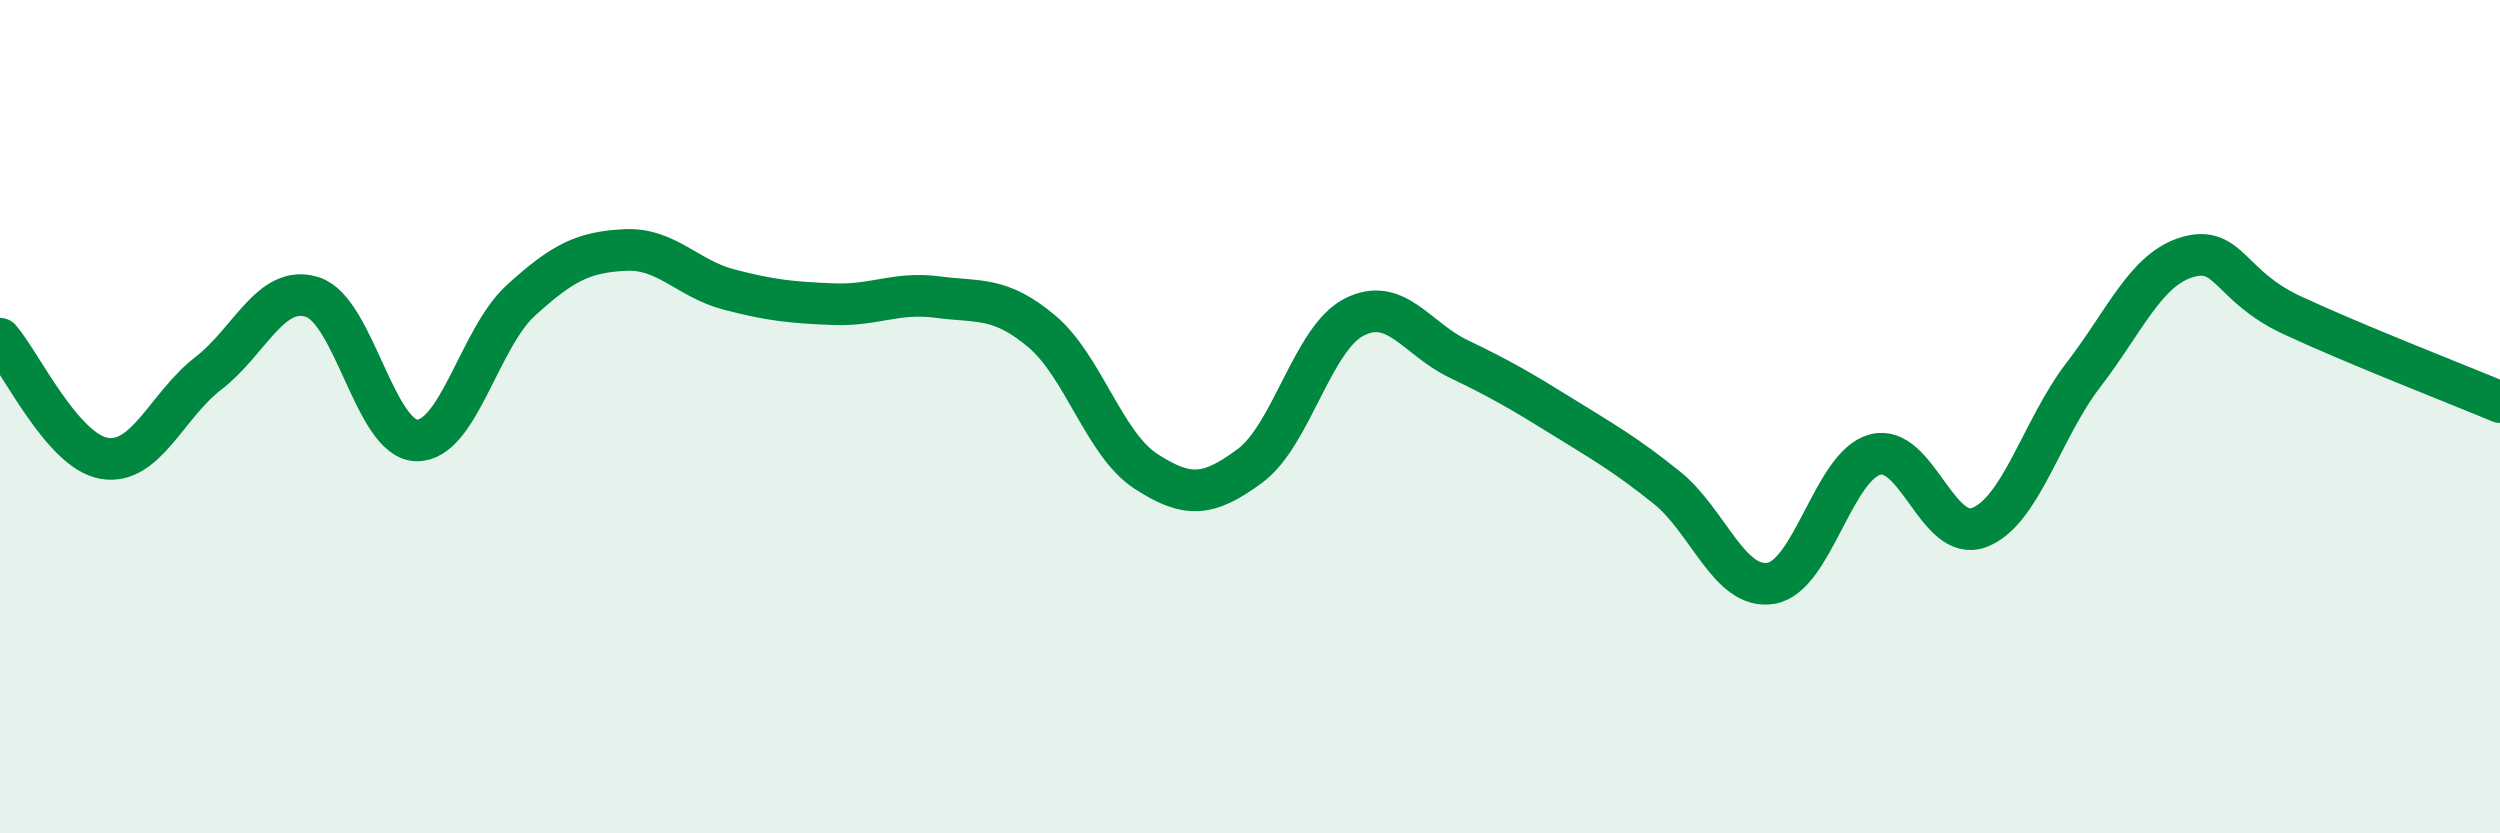 
    <svg width="60" height="20" viewBox="0 0 60 20" xmlns="http://www.w3.org/2000/svg">
      <path
        d="M 0,8.13 C 0.5,8.7 1.5,10.83 2.5,11 C 3.5,11.17 4,9.73 5,8.96 C 6,8.19 6.5,6.81 7.5,7.13 C 8.5,7.45 9,10.55 10,10.57 C 11,10.59 11.5,8.12 12.5,7.21 C 13.5,6.3 14,6.05 15,6 C 16,5.95 16.5,6.69 17.5,6.95 C 18.5,7.21 19,7.26 20,7.3 C 21,7.34 21.5,7 22.5,7.13 C 23.5,7.26 24,7.11 25,7.95 C 26,8.79 26.5,10.66 27.5,11.31 C 28.5,11.96 29,11.92 30,11.18 C 31,10.44 31.5,8.12 32.5,7.61 C 33.5,7.1 34,8.13 35,8.61 C 36,9.09 36.5,9.38 37.5,10 C 38.5,10.62 39,10.9 40,11.7 C 41,12.5 41.5,14.16 42.5,14 C 43.5,13.84 44,11.18 45,10.91 C 46,10.64 46.5,13.04 47.5,12.66 C 48.5,12.28 49,10.3 50,9 C 51,7.7 51.5,6.46 52.5,6.17 C 53.5,5.88 53.5,6.86 55,7.56 C 56.5,8.26 59,9.23 60,9.65L60 20L0 20Z"
        fill="#008740"
        opacity="0.1"
        stroke-linecap="round"
        stroke-linejoin="round"
      />
      <path
        d="M 0,8.13 C 0.5,8.7 1.5,10.83 2.5,11 C 3.5,11.17 4,9.73 5,8.96 C 6,8.19 6.5,6.81 7.5,7.13 C 8.5,7.45 9,10.55 10,10.57 C 11,10.59 11.5,8.12 12.5,7.21 C 13.5,6.3 14,6.05 15,6 C 16,5.95 16.5,6.69 17.5,6.95 C 18.5,7.21 19,7.26 20,7.3 C 21,7.34 21.5,7 22.5,7.13 C 23.5,7.26 24,7.11 25,7.95 C 26,8.79 26.5,10.66 27.5,11.31 C 28.5,11.96 29,11.92 30,11.18 C 31,10.44 31.5,8.12 32.5,7.61 C 33.5,7.1 34,8.13 35,8.61 C 36,9.09 36.5,9.38 37.5,10 C 38.5,10.62 39,10.9 40,11.7 C 41,12.5 41.5,14.16 42.5,14 C 43.5,13.84 44,11.18 45,10.91 C 46,10.64 46.5,13.04 47.5,12.66 C 48.5,12.28 49,10.3 50,9 C 51,7.7 51.5,6.46 52.5,6.17 C 53.5,5.88 53.5,6.86 55,7.56 C 56.5,8.26 59,9.23 60,9.65"
        stroke="#008740"
        stroke-width="1"
        fill="none"
        stroke-linecap="round"
        stroke-linejoin="round"
      />
    </svg>
  